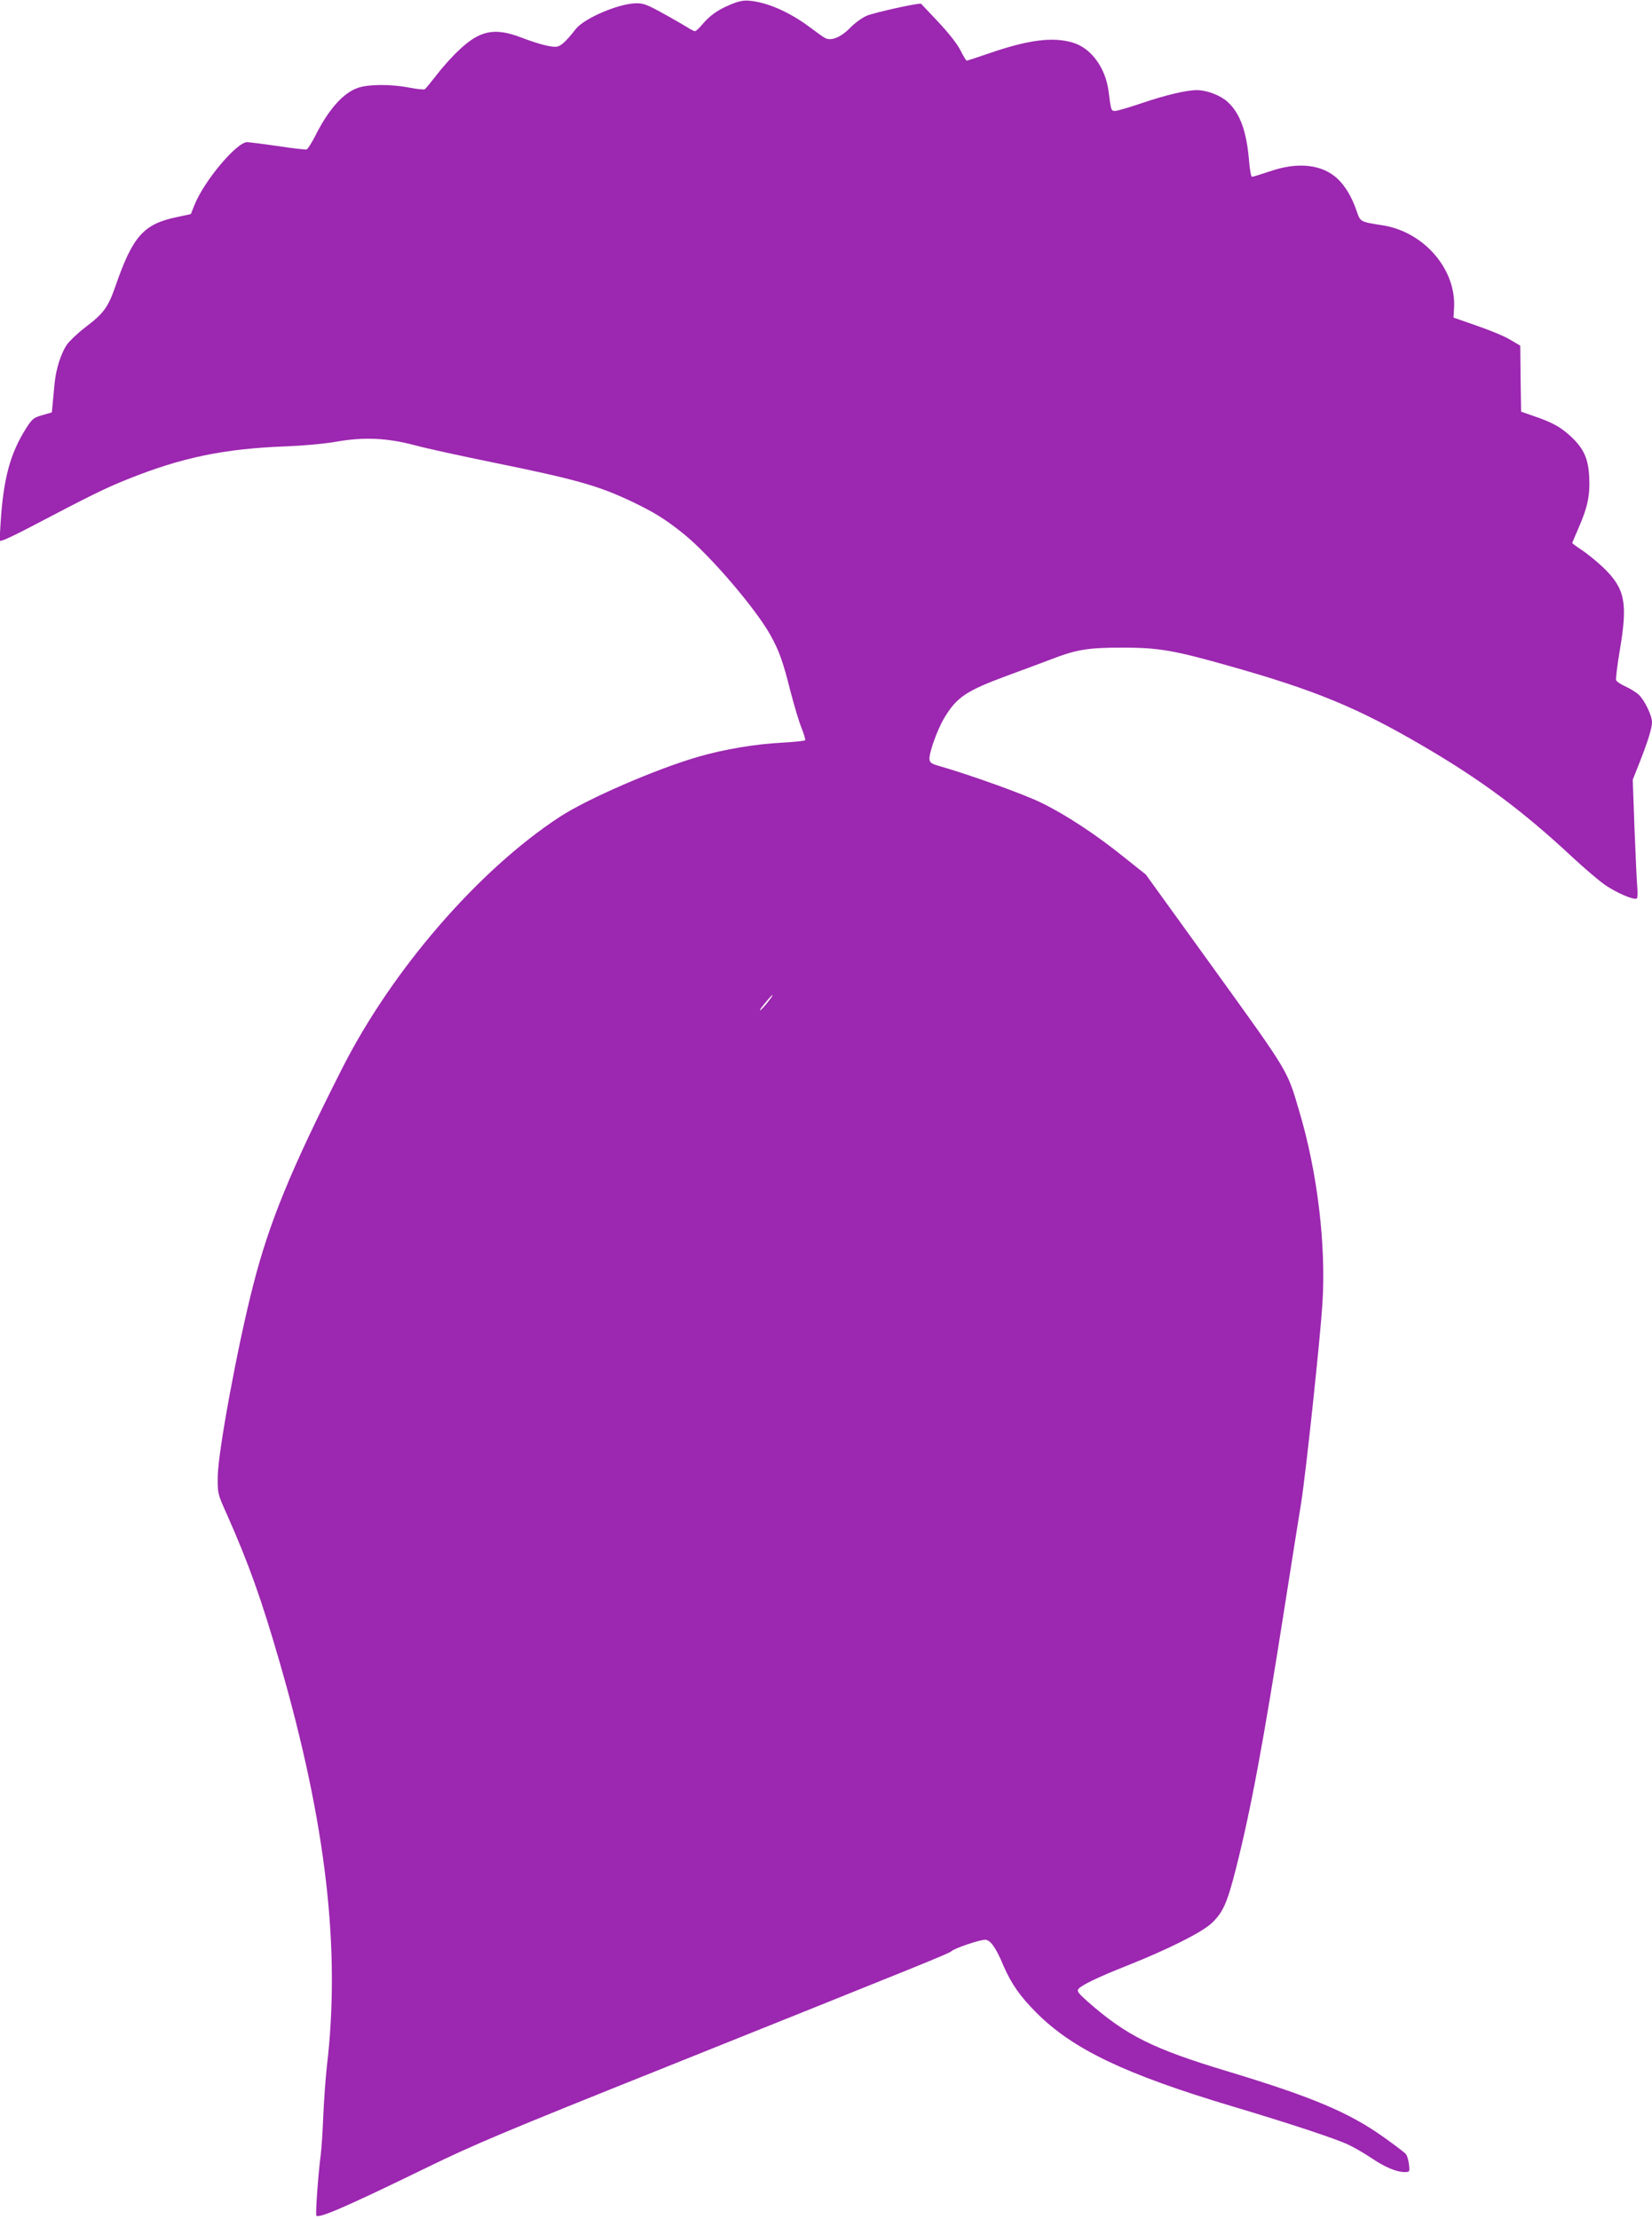 <?xml version="1.0" standalone="no"?>
<!DOCTYPE svg PUBLIC "-//W3C//DTD SVG 20010904//EN"
 "http://www.w3.org/TR/2001/REC-SVG-20010904/DTD/svg10.dtd">
<svg version="1.0" xmlns="http://www.w3.org/2000/svg"
 width="953pt" height="1280pt" viewBox="0 0 953 1280"
 preserveAspectRatio="xMidYMid meet">
<g transform="translate(0,1280) scale(0.1,-0.1)"
fill="#9c27b0" stroke="none">
<path d="M4208 12771 c-71 -30 -115 -62 -161 -117 -16 -19 -33 -34 -38 -34 -5
0 -27 11 -48 25 -22 13 -85 50 -142 81 -87 48 -109 56 -151 55 -100 -2 -297
-86 -346 -148 -63 -80 -90 -103 -119 -103 -36 0 -109 20 -197 54 -153 58 -238
41 -358 -73 -39 -36 -97 -101 -129 -143 -33 -42 -63 -80 -69 -83 -5 -3 -46 1
-91 10 -105 20 -232 19 -292 -1 -87 -29 -172 -125 -250 -281 -20 -39 -42 -73
-48 -75 -7 -2 -80 6 -163 19 -83 12 -164 22 -180 23 -60 0 -246 -220 -303
-360 l-22 -55 -79 -17 c-194 -40 -256 -110 -356 -399 -43 -123 -68 -157 -175
-238 -42 -32 -89 -77 -105 -99 -34 -50 -63 -140 -71 -223 -3 -35 -8 -87 -11
-116 l-5 -52 -55 -16 c-49 -14 -58 -21 -91 -72 -95 -149 -134 -295 -150 -557
l-6 -98 24 7 c13 4 80 36 149 72 360 189 438 227 565 278 313 126 559 177 915
190 101 4 223 15 290 27 160 28 293 22 455 -21 66 -18 264 -61 440 -97 487
-99 615 -135 811 -228 131 -63 192 -101 298 -186 151 -122 414 -429 500 -583
50 -90 72 -150 115 -321 22 -85 51 -182 65 -216 14 -35 23 -66 21 -70 -2 -4
-60 -10 -129 -14 -158 -8 -337 -38 -489 -82 -242 -70 -639 -242 -799 -347
-469 -307 -968 -884 -1255 -1452 -297 -586 -419 -885 -512 -1247 -90 -349
-204 -966 -205 -1108 -1 -93 0 -98 48 -205 132 -297 205 -503 311 -870 267
-925 351 -1653 270 -2330 -7 -66 -16 -191 -20 -278 -3 -87 -10 -190 -15 -230
-14 -103 -31 -338 -25 -348 12 -19 173 51 635 276 277 135 443 205 1380 580
1536 616 1633 655 1650 670 19 17 161 65 193 65 30 0 62 -45 105 -148 46 -106
96 -178 191 -273 210 -211 513 -355 1127 -539 335 -100 598 -187 672 -222 34
-16 93 -50 130 -75 76 -52 147 -83 193 -83 31 0 32 0 27 45 -3 25 -11 51 -18
59 -6 8 -63 51 -126 96 -202 144 -413 233 -899 380 -435 131 -587 207 -810
403 -55 49 -64 61 -53 74 18 22 116 69 278 133 241 96 432 192 489 245 66 62
90 116 140 312 86 338 159 729 281 1508 39 248 82 520 96 605 27 168 110 946
123 1153 21 337 -29 755 -134 1107 -70 239 -58 218 -488 815 l-397 550 -123
98 c-166 134 -338 247 -482 317 -102 50 -415 162 -590 212 -39 11 -51 19 -53
36 -5 33 44 171 84 238 73 123 128 159 369 248 83 30 191 71 242 90 152 59
215 70 418 70 207 0 296 -15 610 -104 501 -141 745 -242 1120 -461 338 -197
580 -377 865 -643 69 -64 155 -138 192 -163 65 -44 164 -87 180 -76 5 2 6 32
3 66 -3 34 -10 187 -16 340 l-10 279 40 101 c48 122 71 197 71 231 0 38 -43
127 -76 158 -16 15 -51 36 -77 48 -27 12 -51 28 -54 36 -3 8 7 88 22 177 46
272 29 352 -96 473 -35 33 -90 78 -121 99 -32 21 -58 40 -58 42 0 3 16 40 35
84 53 120 68 190 63 294 -5 109 -31 167 -106 237 -57 53 -106 81 -212 117
l-75 26 -3 191 -2 190 -56 33 c-30 19 -116 55 -192 81 l-137 48 3 52 c15 224
-172 442 -411 480 -133 21 -129 19 -152 86 -26 76 -64 140 -107 181 -89 85
-230 101 -394 44 -50 -17 -96 -31 -101 -31 -6 0 -13 39 -17 88 -14 173 -52
279 -125 345 -41 37 -119 67 -177 67 -60 0 -178 -28 -314 -74 -74 -25 -144
-46 -157 -46 -23 0 -24 2 -38 115 -18 135 -101 248 -206 279 -114 34 -253 17
-475 -59 -72 -25 -134 -45 -137 -45 -4 0 -20 27 -37 61 -19 37 -67 98 -127
162 -53 56 -98 104 -99 105 -5 8 -270 -50 -314 -69 -26 -11 -69 -42 -96 -70
-53 -54 -109 -77 -143 -59 -11 5 -52 35 -92 65 -117 87 -246 143 -349 151 -33
3 -63 -4 -112 -25z m222 -5751 c-17 -22 -37 -43 -43 -47 -11 -6 4 15 47 65 33
37 30 25 -4 -18z"/>
</g>
</svg>
